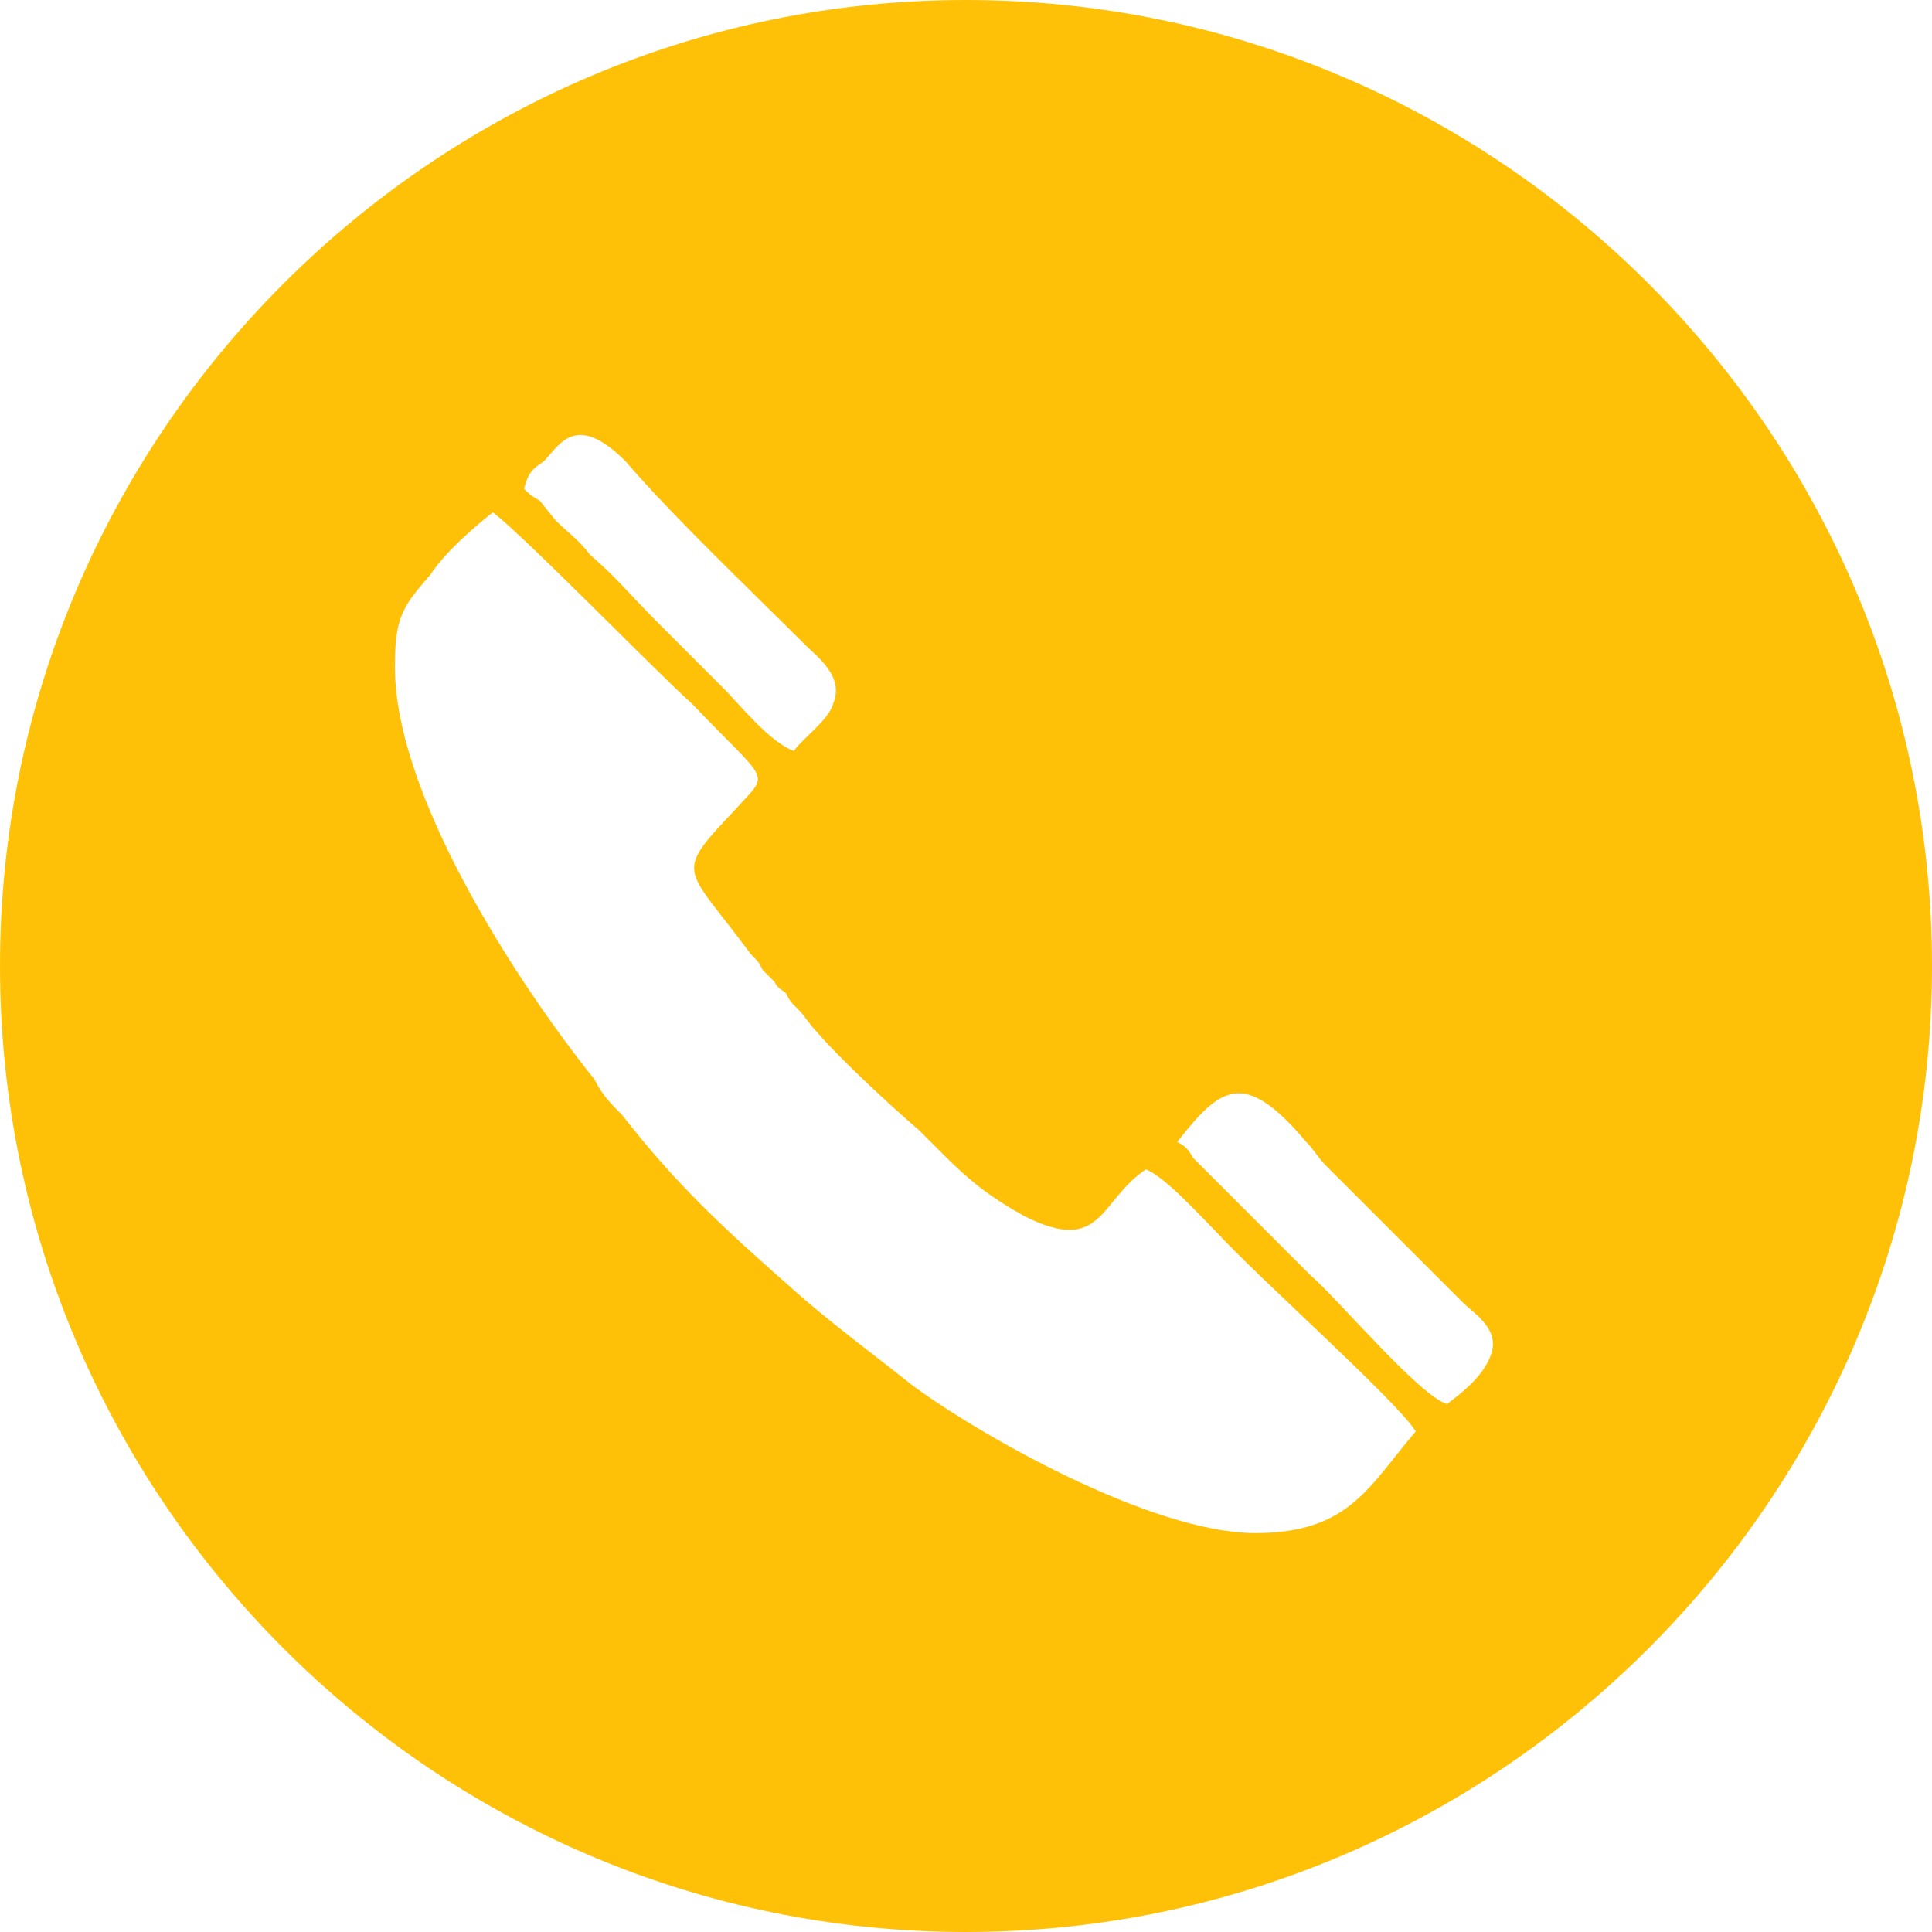 <?xml version="1.0" encoding="UTF-8"?>
<!DOCTYPE svg PUBLIC "-//W3C//DTD SVG 1.1//EN" "http://www.w3.org/Graphics/SVG/1.1/DTD/svg11.dtd">
<!-- Creator: CorelDRAW X7 -->
<svg xmlns="http://www.w3.org/2000/svg" xml:space="preserve" width="512px" height="512px" version="1.1" style="shape-rendering:geometricPrecision; text-rendering:geometricPrecision; image-rendering:optimizeQuality; fill-rule:evenodd; clip-rule:evenodd"
viewBox="0 0 494 494"
 xmlns:xlink="http://www.w3.org/1999/xlink">
 <defs>
  <style type="text/css">
   <![CDATA[
    .fil0 {fill:#FFC107}
   ]]>
  </style>
 </defs>
 <g id="Layer_x0020_1">
  <path class="fil0" d="M247 0c136,0 247,111 247,247 0,136 -111,247 -247,247 -136,0 -247,-111 -247,-247 0,-136 111,-247 247,-247zm74 392c24,0 29,-12 41,-26 -5,-8 -40,-39 -51,-51 -4,-4 -13,-14 -18,-16 -12,8 -11,22 -31,12 -9,-5 -14,-9 -21,-16 -2,-2 -4,-4 -6,-6 -7,-6 -20,-18 -26,-25 -2,-2 -3,-4 -5,-6 -2,-2 -2,-2 -3,-4 -1,-1 -2,-1 -3,-3 -1,-1 -2,-2 -3,-3 -1,-2 -1,-2 -3,-4 -17,-23 -20,-20 -4,-37 9,-10 9,-6 -11,-27 -10,-9 -43,-43 -51,-49 -5,4 -12,10 -16,16 -6,7 -9,10 -9,22 -1,33 31,82 51,107 2,4 4,6 7,9 14,18 26,29 43,44 10,9 21,17 31,25 16,12 61,38 88,38zm-20 -100c2,1 3,2 4,4l2 2c0,0 0,0 0,0l28 28c7,6 28,31 35,33 4,-3 9,-7 11,-12 3,-7 -4,-11 -7,-14l-35 -35c-2,-2 -3,-4 -5,-6 -16,-19 -22,-14 -33,0zm-167 -167c1,1 2,2 4,3l4 5c3,3 6,5 9,9 6,5 11,11 17,17 6,6 11,11 17,17 4,4 12,14 18,16 2,-3 9,-8 10,-12 3,-7 -4,-12 -7,-15 -14,-14 -34,-33 -46,-47 -13,-13 -17,-4 -21,0 -3,2 -4,3 -5,7z"/>
 </g>
</svg>
